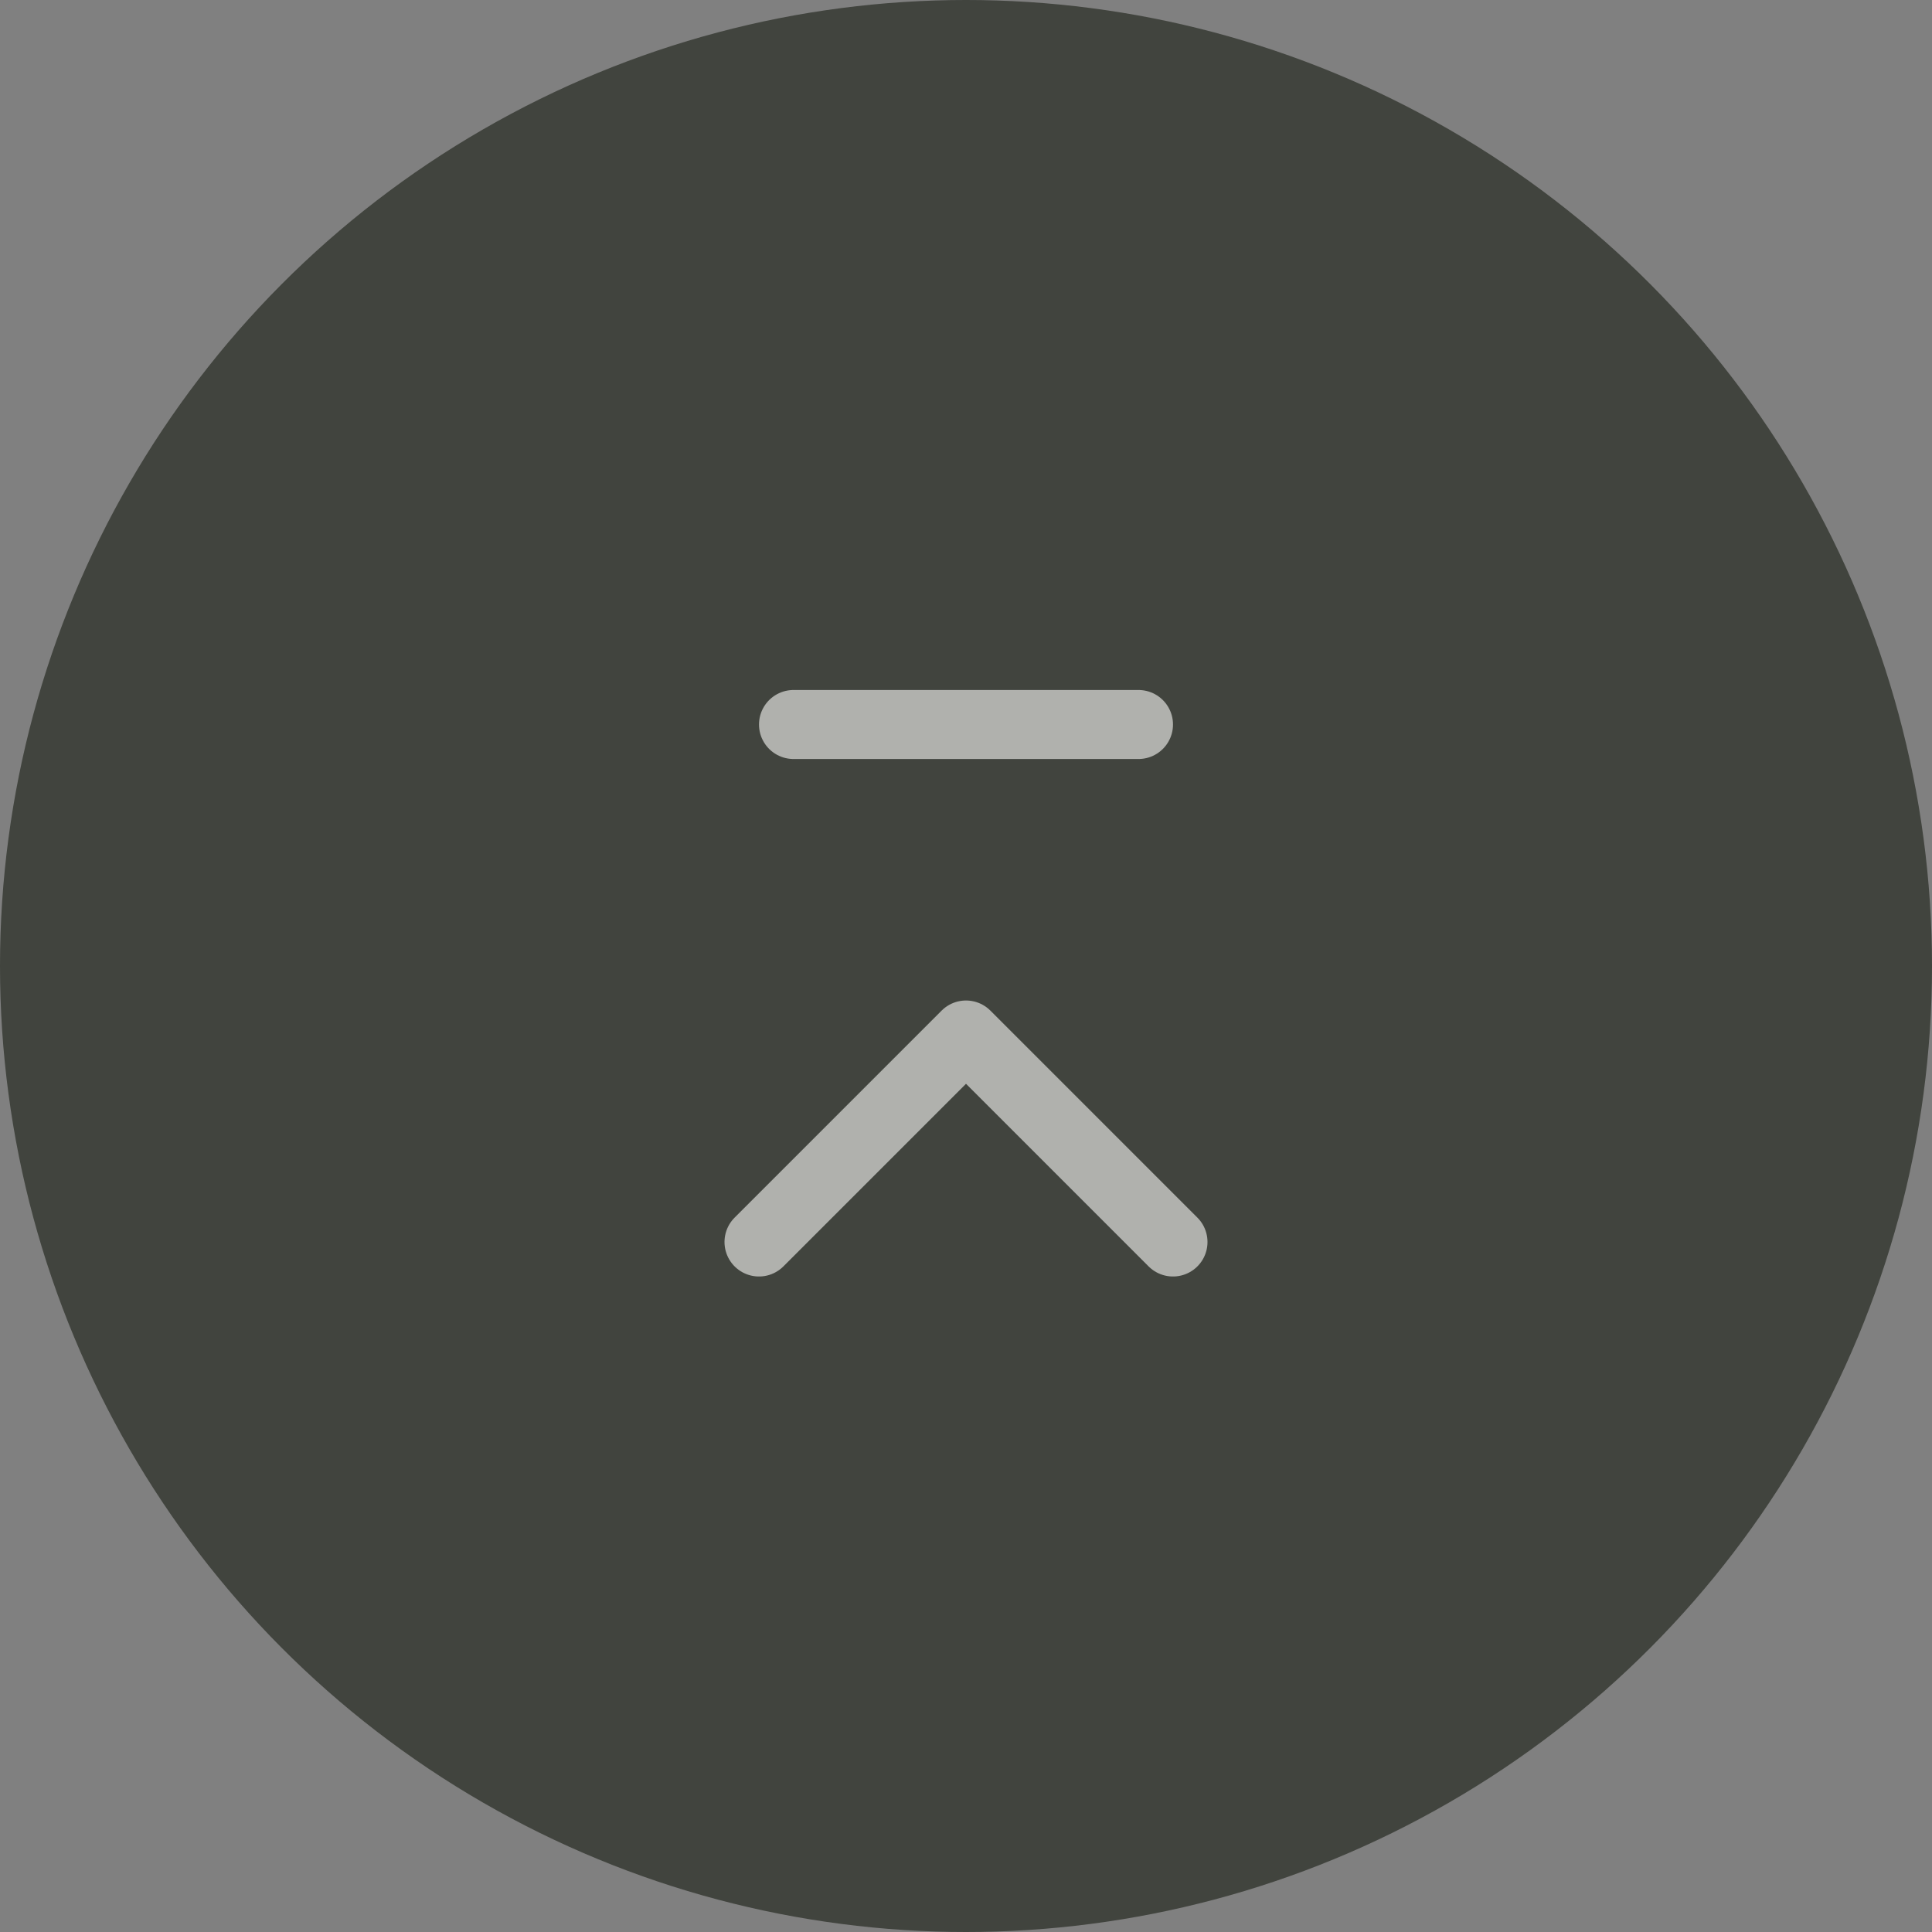 <svg xmlns="http://www.w3.org/2000/svg" viewBox="0 0 56 56"><rect x="0" y="0" width="56" height="56" fill="#808080" stroke="none"/><defs><style>.cls-1{fill:#31352e;opacity:0.8;}.cls-2{opacity:0.65;}.cls-3{fill:none;stroke:#ebebe8;stroke-linecap:round;stroke-linejoin:round;stroke-width:2px;}</style></defs><title>pagetop</title><g id="レイヤー_2" data-name="レイヤー 2"><g id="contents"><circle class="cls-1" cx="28" cy="28" r="28"/><g class="cls-2"><polyline class="cls-3" points="22 36 28 30 34 36"/><line class="cls-3" x1="23" y1="21" x2="33" y2="21"/></g></g></g></svg>